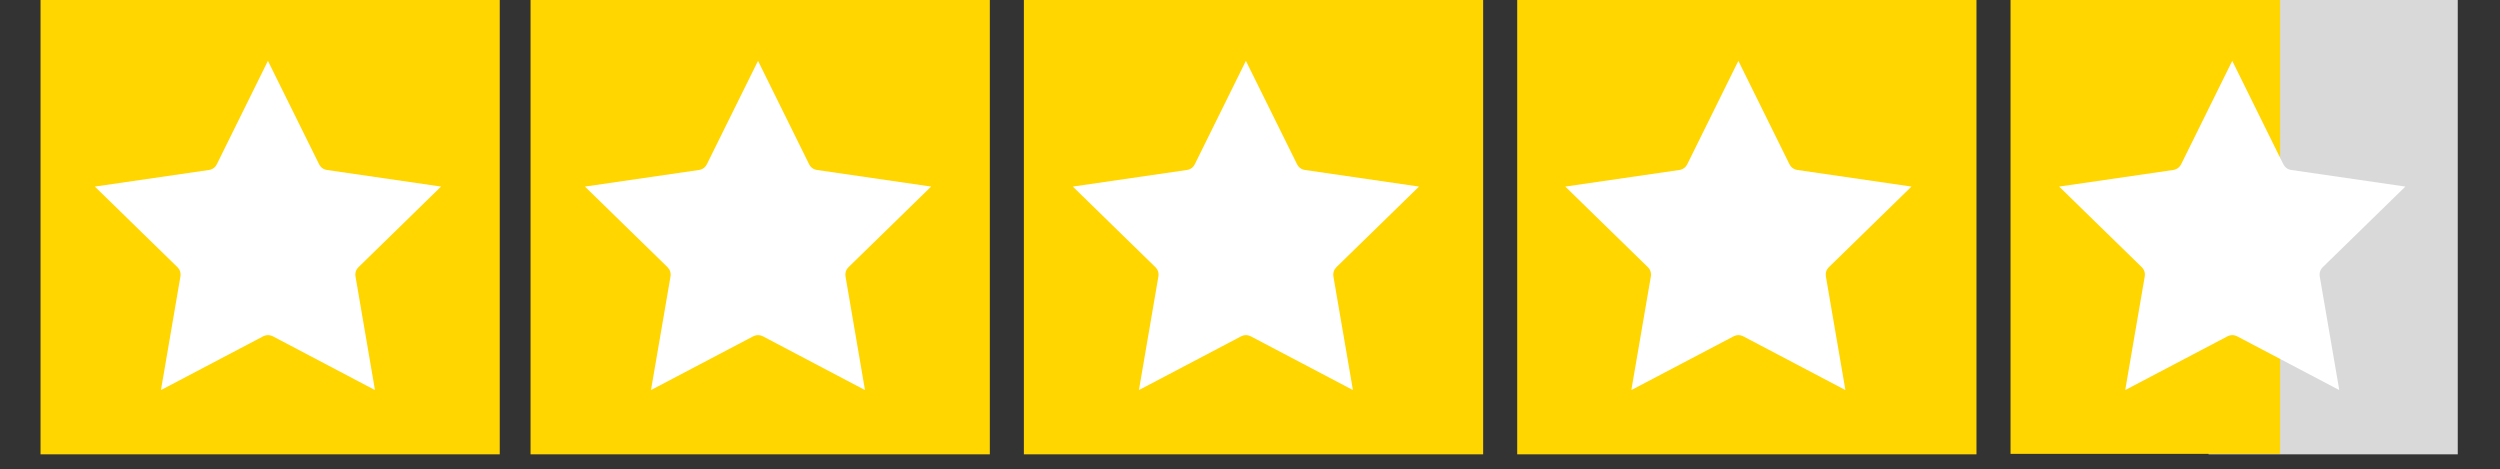 <svg xmlns="http://www.w3.org/2000/svg" xmlns:xlink="http://www.w3.org/1999/xlink" width="213" zoomAndPan="magnify" viewBox="0 0 159.75 30" height="40" preserveAspectRatio="xMidYMid meet" version="1.2"><rect x="0" y="0" width="159.75" height="30" fill="#333333" stroke="none"/><defs><clipPath id="214a57b811"><path d="M 141.125 0 L 157.051 0 L 157.051 29.031 L 141.125 29.031 Z M 141.125 0"></path></clipPath><clipPath id="2a502a2927"><path d="M 128.473 0 L 145.699 0 L 145.699 29.031 L 128.473 29.031 Z M 128.473 0"></path></clipPath><clipPath id="c3490ae5d6"><path d="M 2.59 0 L 31.934 0 L 31.934 29.031 L 2.59 29.031 Z M 2.59 0"></path></clipPath><clipPath id="6d5f236f30"><path d="M 33.902 0 L 63.25 0 L 63.25 29.031 L 33.902 29.031 Z M 33.902 0"></path></clipPath><clipPath id="6ea940d92f"><path d="M 65.426 0 L 94.773 0 L 94.773 29.031 L 65.426 29.031 Z M 65.426 0"></path></clipPath><clipPath id="4aacb7eb73"><path d="M 96.949 0 L 126.297 0 L 126.297 29.031 L 96.949 29.031 Z M 96.949 0"></path></clipPath><clipPath id="47495f9de3"><path d="M 6 3.855 L 28.395 3.855 L 28.395 24.906 L 6 24.906 Z M 6 3.855"></path></clipPath><clipPath id="1e954de1d9"><path d="M 37.207 3.855 L 59.707 3.855 L 59.707 24.906 L 37.207 24.906 Z M 37.207 3.855"></path></clipPath><clipPath id="50bef1ed06"><path d="M 68.383 3.855 L 90.883 3.855 L 90.883 24.906 L 68.383 24.906 Z M 68.383 3.855"></path></clipPath><clipPath id="51faf68e3c"><path d="M 100 3.855 L 122.352 3.855 L 122.352 24.906 L 100 24.906 Z M 100 3.855"></path></clipPath><clipPath id="666ff5fdbc"><path d="M 131.41 3.855 L 153.91 3.855 L 153.91 24.906 L 131.41 24.906 Z M 131.41 3.855"></path></clipPath></defs><g id="8eef201989"><g clip-rule="nonzero" clip-path="url(#214a57b811)"><path style="stroke:none;fill-rule:nonzero;fill:#d9d9d9;fill-opacity:1;" d="M 141.125 0 L 157.051 0 L 157.051 29.055 L 141.125 29.055 Z M 141.125 0"></path></g><g clip-rule="nonzero" clip-path="url(#2a502a2927)"><path style="stroke:none;fill-rule:nonzero;fill:#ffd600;fill-opacity:1;" d="M 128.473 0 L 145.699 0 L 145.699 29.004 L 128.473 29.004 Z M 128.473 0"></path></g><g clip-rule="nonzero" clip-path="url(#c3490ae5d6)"><path style="stroke:none;fill-rule:nonzero;fill:#ffd600;fill-opacity:1;" d="M 2.59 0 L 31.961 0 L 31.961 29.031 L 2.59 29.031 Z M 2.59 0"></path></g><g clip-rule="nonzero" clip-path="url(#6d5f236f30)"><path style="stroke:none;fill-rule:nonzero;fill:#ffd600;fill-opacity:1;" d="M 33.902 0 L 63.273 0 L 63.273 29.031 L 33.902 29.031 Z M 33.902 0"></path></g><g clip-rule="nonzero" clip-path="url(#6ea940d92f)"><path style="stroke:none;fill-rule:nonzero;fill:#ffd600;fill-opacity:1;" d="M 65.426 0 L 94.797 0 L 94.797 29.031 L 65.426 29.031 Z M 65.426 0"></path></g><g clip-rule="nonzero" clip-path="url(#4aacb7eb73)"><path style="stroke:none;fill-rule:nonzero;fill:#ffd600;fill-opacity:1;" d="M 96.949 0 L 126.32 0 L 126.32 29.031 L 96.949 29.031 Z M 96.949 0"></path></g><g clip-rule="nonzero" clip-path="url(#47495f9de3)"><path style="stroke:none;fill-rule:nonzero;fill:#ffffff;fill-opacity:1;" d="M 22.719 17.676 L 23.961 24.926 L 17.453 21.5 C 17.234 21.387 17.02 21.387 16.801 21.5 L 10.285 24.926 L 11.527 17.676 C 11.566 17.434 11.5 17.23 11.324 17.059 L 6.059 11.922 L 13.34 10.863 C 13.582 10.828 13.758 10.699 13.863 10.48 L 17.121 3.887 L 20.383 10.48 C 20.488 10.699 20.664 10.828 20.906 10.863 L 28.184 11.922 L 22.922 17.059 C 22.746 17.23 22.676 17.434 22.719 17.676 Z M 22.719 17.676"></path></g><g clip-rule="nonzero" clip-path="url(#1e954de1d9)"><path style="stroke:none;fill-rule:nonzero;fill:#ffffff;fill-opacity:1;" d="M 54.031 17.676 L 55.273 24.926 L 48.766 21.5 C 48.547 21.387 48.332 21.387 48.113 21.5 L 41.598 24.926 L 42.844 17.676 C 42.883 17.434 42.812 17.23 42.641 17.059 L 37.375 11.922 L 44.652 10.863 C 44.895 10.828 45.07 10.699 45.176 10.48 L 48.438 3.887 L 51.695 10.48 C 51.801 10.699 51.977 10.828 52.219 10.863 L 59.5 11.922 L 54.234 17.059 C 54.059 17.23 53.992 17.434 54.031 17.676 Z M 54.031 17.676"></path></g><g clip-rule="nonzero" clip-path="url(#50bef1ed06)"><path style="stroke:none;fill-rule:nonzero;fill:#ffffff;fill-opacity:1;" d="M 85.207 17.676 L 86.453 24.926 L 79.941 21.5 C 79.727 21.387 79.508 21.387 79.293 21.5 L 72.777 24.926 L 74.02 17.676 C 74.059 17.434 73.992 17.23 73.816 17.059 L 68.551 11.922 L 75.832 10.863 C 76.074 10.828 76.25 10.699 76.355 10.48 L 79.613 3.887 L 82.875 10.48 C 82.98 10.699 83.156 10.828 83.398 10.863 L 90.676 11.922 L 85.41 17.059 C 85.238 17.23 85.168 17.434 85.207 17.676 Z M 85.207 17.676"></path></g><g clip-rule="nonzero" clip-path="url(#51faf68e3c)"><path style="stroke:none;fill-rule:nonzero;fill:#ffffff;fill-opacity:1;" d="M 116.676 17.676 L 117.922 24.926 L 111.41 21.5 C 111.195 21.387 110.977 21.387 110.762 21.5 L 104.242 24.926 L 105.488 17.676 C 105.527 17.434 105.461 17.23 105.285 17.059 L 100.02 11.922 L 107.301 10.863 C 107.543 10.828 107.715 10.699 107.824 10.48 L 111.082 3.887 L 114.34 10.48 C 114.449 10.699 114.625 10.828 114.867 10.863 L 122.145 11.922 L 116.879 17.059 C 116.703 17.23 116.637 17.434 116.676 17.676 Z M 116.676 17.676"></path></g><g clip-rule="nonzero" clip-path="url(#666ff5fdbc)"><path style="stroke:none;fill-rule:nonzero;fill:#ffffff;fill-opacity:1;" d="M 148.234 17.676 L 149.48 24.926 L 142.969 21.5 C 142.754 21.387 142.535 21.387 142.32 21.5 L 135.801 24.926 L 137.047 17.676 C 137.086 17.434 137.02 17.23 136.844 17.059 L 131.578 11.922 L 138.855 10.863 C 139.098 10.828 139.273 10.699 139.383 10.48 L 142.641 3.887 L 145.898 10.48 C 146.008 10.699 146.18 10.828 146.422 10.863 L 153.703 11.922 L 148.438 17.059 C 148.262 17.23 148.195 17.434 148.234 17.676 Z M 148.234 17.676"></path></g></g></svg>